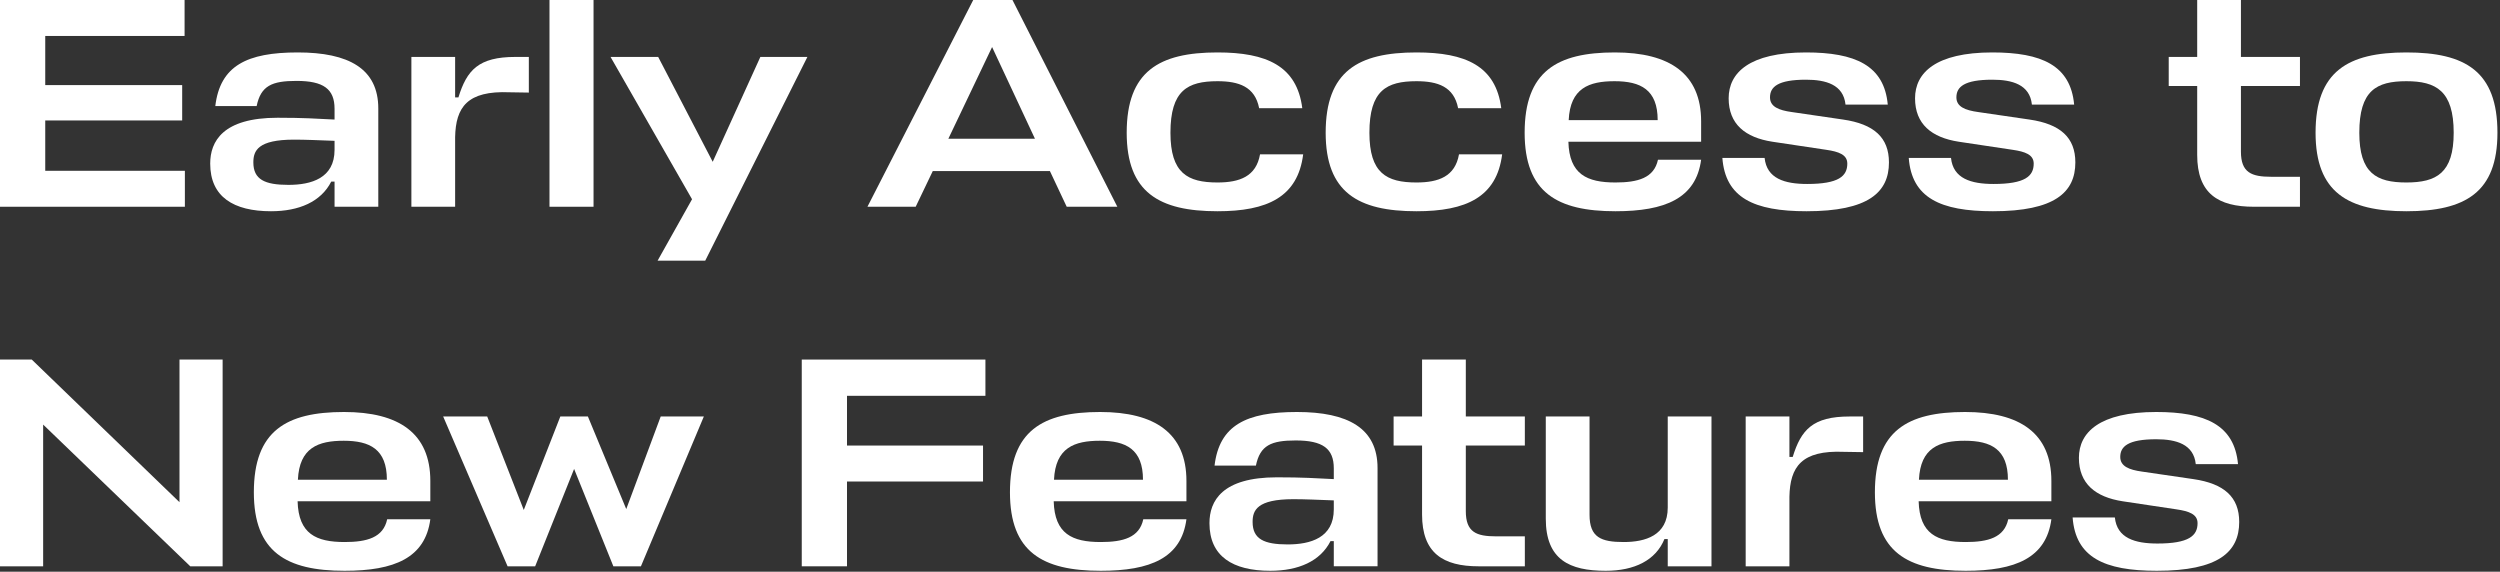 <?xml version="1.0" encoding="utf-8"?>
<svg xmlns="http://www.w3.org/2000/svg" fill="none" height="100%" overflow="visible" preserveAspectRatio="none" style="display: block;" viewBox="0 0 258 59" width="100%">
<rect x="0" y="0" width="258" height="59" fill="#333333" stroke="none"/>
<g id="Early Access to New Features">
<path d="M222.521 45.331C219.614 45.331 218.81 46.074 218.81 47.156C218.81 48.114 219.707 48.486 221.068 48.671L226.355 49.444C229.54 49.908 231.086 51.299 231.086 53.866C231.086 56.958 228.953 58.906 222.583 58.906C217.141 58.906 214.203 57.515 213.894 53.402H218.254C218.47 55.536 220.326 56.092 222.645 56.092C225.892 56.092 226.788 55.288 226.788 53.99C226.788 53.062 225.892 52.753 224.624 52.567L219.058 51.732C216.244 51.299 214.543 49.908 214.543 47.249C214.543 44.62 216.677 42.518 222.521 42.518C227.592 42.518 230.592 43.847 230.963 47.898H226.603C226.386 45.826 224.562 45.331 222.521 45.331Z" fill="white" id="Vector"/>
<path d="M211.702 49.63V51.732H198.004C198.097 55.103 199.921 55.938 202.858 55.938C205.178 55.938 206.847 55.474 207.249 53.588H211.702C211.176 57.577 207.992 58.906 202.858 58.906C196.829 58.906 193.489 56.958 193.489 50.805C193.489 44.466 196.829 42.518 202.797 42.518C208.455 42.518 211.702 44.713 211.702 49.63ZM202.766 45.486C200.137 45.486 198.189 46.197 198.035 49.506H207.218C207.218 46.352 205.456 45.486 202.766 45.486Z" fill="white" id="Vector_2"/>
<path d="M190.884 42.982H192.275V46.661L190.296 46.63C185.905 46.445 184.73 48.176 184.668 51.269V58.443H180.154V42.982H184.668V47.156H185.008C185.874 44.342 187.08 42.982 190.884 42.982Z" fill="white" id="Vector_3"/>
<path d="M164.04 42.982V53.124C164.04 55.474 165.246 55.938 167.565 55.938C169.761 55.938 172.111 55.288 172.111 52.382V42.982H176.625V58.443H172.111V55.629H171.771C170.874 57.824 168.678 58.906 165.71 58.906C161.968 58.906 159.525 57.762 159.525 53.526V42.982H164.04Z" fill="white" id="Vector_4"/>
<path d="M157.364 55.351V58.443H152.602C148.922 58.443 146.757 57.082 146.757 53.093V45.981H143.82V42.982H146.757V37.107H151.272V42.982H157.364V45.981H151.272V52.753C151.272 54.918 152.354 55.351 154.395 55.351H157.364Z" fill="white" id="Vector_5"/>
<path d="M131.093 58.906C127.228 58.906 124.816 57.422 124.816 53.99C124.816 51.701 126.115 49.259 131.773 49.259C134.494 49.259 135.731 49.351 137.648 49.444V48.331C137.648 46.29 136.504 45.455 133.721 45.455C131.186 45.455 130.042 45.95 129.609 48.053H125.341C125.836 43.878 128.619 42.518 133.845 42.518C139.102 42.518 142.163 44.187 142.163 48.3V58.442H137.648V55.845H137.308C136.257 57.917 134 58.906 131.093 58.906ZM132.886 56.185C135.236 56.185 137.648 55.505 137.648 52.567V51.64C136.04 51.578 134.618 51.516 133.474 51.516C129.732 51.516 129.269 52.66 129.269 53.866C129.269 55.629 130.444 56.185 132.886 56.185Z" fill="white" id="Vector_6"/>
<path d="M122.44 49.63V51.732H108.742C108.834 55.103 110.659 55.938 113.596 55.938C115.916 55.938 117.585 55.474 117.987 53.588H122.44C121.914 57.577 118.729 58.906 113.596 58.906C107.567 58.906 104.227 56.958 104.227 50.805C104.227 44.466 107.567 42.518 113.535 42.518C119.193 42.518 122.44 44.713 122.44 49.63ZM113.504 45.486C110.875 45.486 108.927 46.197 108.773 49.506H117.956C117.956 46.352 116.194 45.486 113.504 45.486Z" fill="white" id="Vector_7"/>
<path d="M101.449 45.981V49.692H87.41V58.443H82.741V37.107H101.696V40.848H87.41V45.981H101.449Z" fill="white" id="Vector_8"/>
<path d="M55.228 58.443H52.383L45.735 42.982H50.281L54.053 52.629L57.826 42.982H60.671L64.629 52.536L68.185 42.982H72.637L66.144 58.443H63.299L59.248 48.393L55.228 58.443Z" fill="white" id="Vector_9"/>
<path d="M44.41 49.63V51.732H30.712C30.805 55.103 32.629 55.938 35.566 55.938C37.886 55.938 39.556 55.474 39.957 53.588H44.41C43.885 57.577 40.7 58.906 35.566 58.906C29.537 58.906 26.197 56.958 26.197 50.805C26.197 44.466 29.537 42.518 35.505 42.518C41.163 42.518 44.41 44.713 44.41 49.63ZM35.474 45.486C32.845 45.486 30.897 46.197 30.743 49.506H39.926C39.926 46.352 38.164 45.486 35.474 45.486Z" fill="white" id="Vector_10"/>
<path d="M0 37.107H3.278L18.523 51.826V37.107H22.975V58.443H19.636L4.453 43.817V58.443H0V37.107Z" fill="white" id="Vector_11"/>
<path d="M248.335 18.832C251.428 18.832 253.221 17.873 253.221 13.698C253.221 9.369 251.397 8.38 248.335 8.38C245.243 8.38 243.481 9.339 243.481 13.698C243.481 17.873 245.243 18.832 248.335 18.832ZM248.335 5.411C254.427 5.411 257.736 7.36 257.736 13.698C257.736 19.852 254.427 21.8 248.335 21.8C242.306 21.8 238.966 19.852 238.966 13.698C238.966 7.36 242.306 5.411 248.335 5.411Z" fill="white" id="Vector_12"/>
<path d="M237.356 18.244V21.336H232.594C228.914 21.336 226.75 19.976 226.75 15.987V8.875H223.812V5.875H226.75V0H231.264V5.875H237.356V8.875H231.264V15.647C231.264 17.811 232.347 18.244 234.388 18.244H237.356Z" fill="white" id="Vector_13"/>
<path d="M205.61 8.225C202.704 8.225 201.9 8.967 201.9 10.05C201.9 11.008 202.797 11.379 204.157 11.565L209.445 12.338C212.63 12.802 214.176 14.193 214.176 16.76C214.176 19.852 212.042 21.8 205.672 21.8C200.23 21.8 197.292 20.409 196.983 16.296H201.343C201.56 18.43 203.415 18.986 205.734 18.986C208.981 18.986 209.878 18.182 209.878 16.884C209.878 15.956 208.981 15.647 207.713 15.461L202.147 14.626C199.333 14.193 197.633 12.802 197.633 10.143C197.633 7.514 199.766 5.411 205.61 5.411C210.682 5.411 213.681 6.741 214.052 10.792H209.692C209.476 8.72 207.651 8.225 205.61 8.225Z" fill="white" id="Vector_14"/>
<path d="M186.375 8.225C183.468 8.225 182.664 8.967 182.664 10.05C182.664 11.008 183.561 11.379 184.922 11.565L190.209 12.338C193.394 12.802 194.94 14.193 194.94 16.76C194.94 19.852 192.807 21.8 186.437 21.8C180.995 21.8 178.057 20.409 177.748 16.296H182.108C182.324 18.43 184.18 18.986 186.499 18.986C189.746 18.986 190.642 18.182 190.642 16.884C190.642 15.956 189.746 15.647 188.478 15.461L182.912 14.626C180.098 14.193 178.397 12.802 178.397 10.143C178.397 7.514 180.531 5.411 186.375 5.411C191.446 5.411 194.446 6.741 194.817 10.792H190.457C190.24 8.72 188.416 8.225 186.375 8.225Z" fill="white" id="Vector_15"/>
<path d="M175.556 12.524V14.626H161.858C161.95 17.997 163.775 18.832 166.712 18.832C169.032 18.832 170.701 18.368 171.103 16.482H175.556C175.03 20.47 171.845 21.8 166.712 21.8C160.683 21.8 157.343 19.852 157.343 13.698C157.343 7.36 160.683 5.411 166.651 5.411C172.309 5.411 175.556 7.607 175.556 12.524ZM166.62 8.38C163.991 8.38 162.043 9.091 161.889 12.4H171.072C171.072 9.246 169.31 8.38 166.62 8.38Z" fill="white" id="Vector_16"/>
<path d="M150.569 15.925H155.022C154.465 20.347 151.311 21.8 146.178 21.8C140.148 21.8 136.809 19.852 136.809 13.698C136.809 7.36 140.148 5.411 146.178 5.411C151.249 5.411 154.372 6.803 154.929 11.163H150.476C150.043 8.937 148.374 8.38 146.178 8.38C143.086 8.38 141.323 9.339 141.323 13.698C141.323 17.873 143.086 18.832 146.178 18.832C148.466 18.832 150.167 18.213 150.569 15.925Z" fill="white" id="Vector_17"/>
<path d="M130.036 15.925H134.488C133.932 20.347 130.778 21.8 125.645 21.8C119.615 21.8 116.275 19.852 116.275 13.698C116.275 7.36 119.615 5.411 125.645 5.411C130.716 5.411 133.839 6.803 134.396 11.163H129.943C129.51 8.937 127.84 8.38 125.645 8.38C122.553 8.38 120.79 9.339 120.79 13.698C120.79 17.873 122.553 18.832 125.645 18.832C127.933 18.832 129.634 18.213 130.036 15.925Z" fill="white" id="Vector_18"/>
<path d="M89.52 21.336L100.436 0H104.487L115.309 21.336H110.084L108.352 17.657H96.261L94.499 21.336H89.52ZM102.384 4.855L97.87 14.317H106.806L102.384 4.855Z" fill="white" id="Vector_19"/>
<path d="M67.863 26.902L71.419 20.563L63.008 5.875H67.925L73.552 16.698L78.469 5.875H83.324L72.779 26.902H67.863Z" fill="white" id="Vector_20"/>
<path d="M61.253 0V21.336H56.707V0H61.253Z" fill="white" id="Vector_21"/>
<path d="M53.185 5.875H54.576V9.555L52.597 9.524C48.206 9.339 47.031 11.07 46.969 14.162V21.336H42.455V5.875H46.969V10.05H47.31C48.175 7.236 49.381 5.875 53.185 5.875Z" fill="white" id="Vector_22"/>
<path d="M27.97 21.8C24.105 21.8 21.693 20.316 21.693 16.884C21.693 14.595 22.992 12.152 28.651 12.152C31.372 12.152 32.608 12.245 34.526 12.338V11.225C34.526 9.184 33.382 8.349 30.599 8.349C28.063 8.349 26.919 8.844 26.486 10.947H22.219C22.713 6.772 25.496 5.411 30.722 5.411C35.979 5.411 39.04 7.081 39.04 11.194V21.336H34.526V18.739H34.185C33.134 20.811 30.877 21.8 27.97 21.8ZM29.764 19.079C32.114 19.079 34.526 18.399 34.526 15.461V14.533C32.918 14.472 31.495 14.41 30.351 14.41C26.61 14.41 26.146 15.554 26.146 16.76C26.146 18.522 27.321 19.079 29.764 19.079Z" fill="white" id="Vector_23"/>
<path d="M19.079 17.626V21.336H0V0H19.048V3.711H4.669V8.782H18.801V12.431H4.669V17.626H19.079Z" fill="white" id="Vector_24"/>
</g>
</svg>